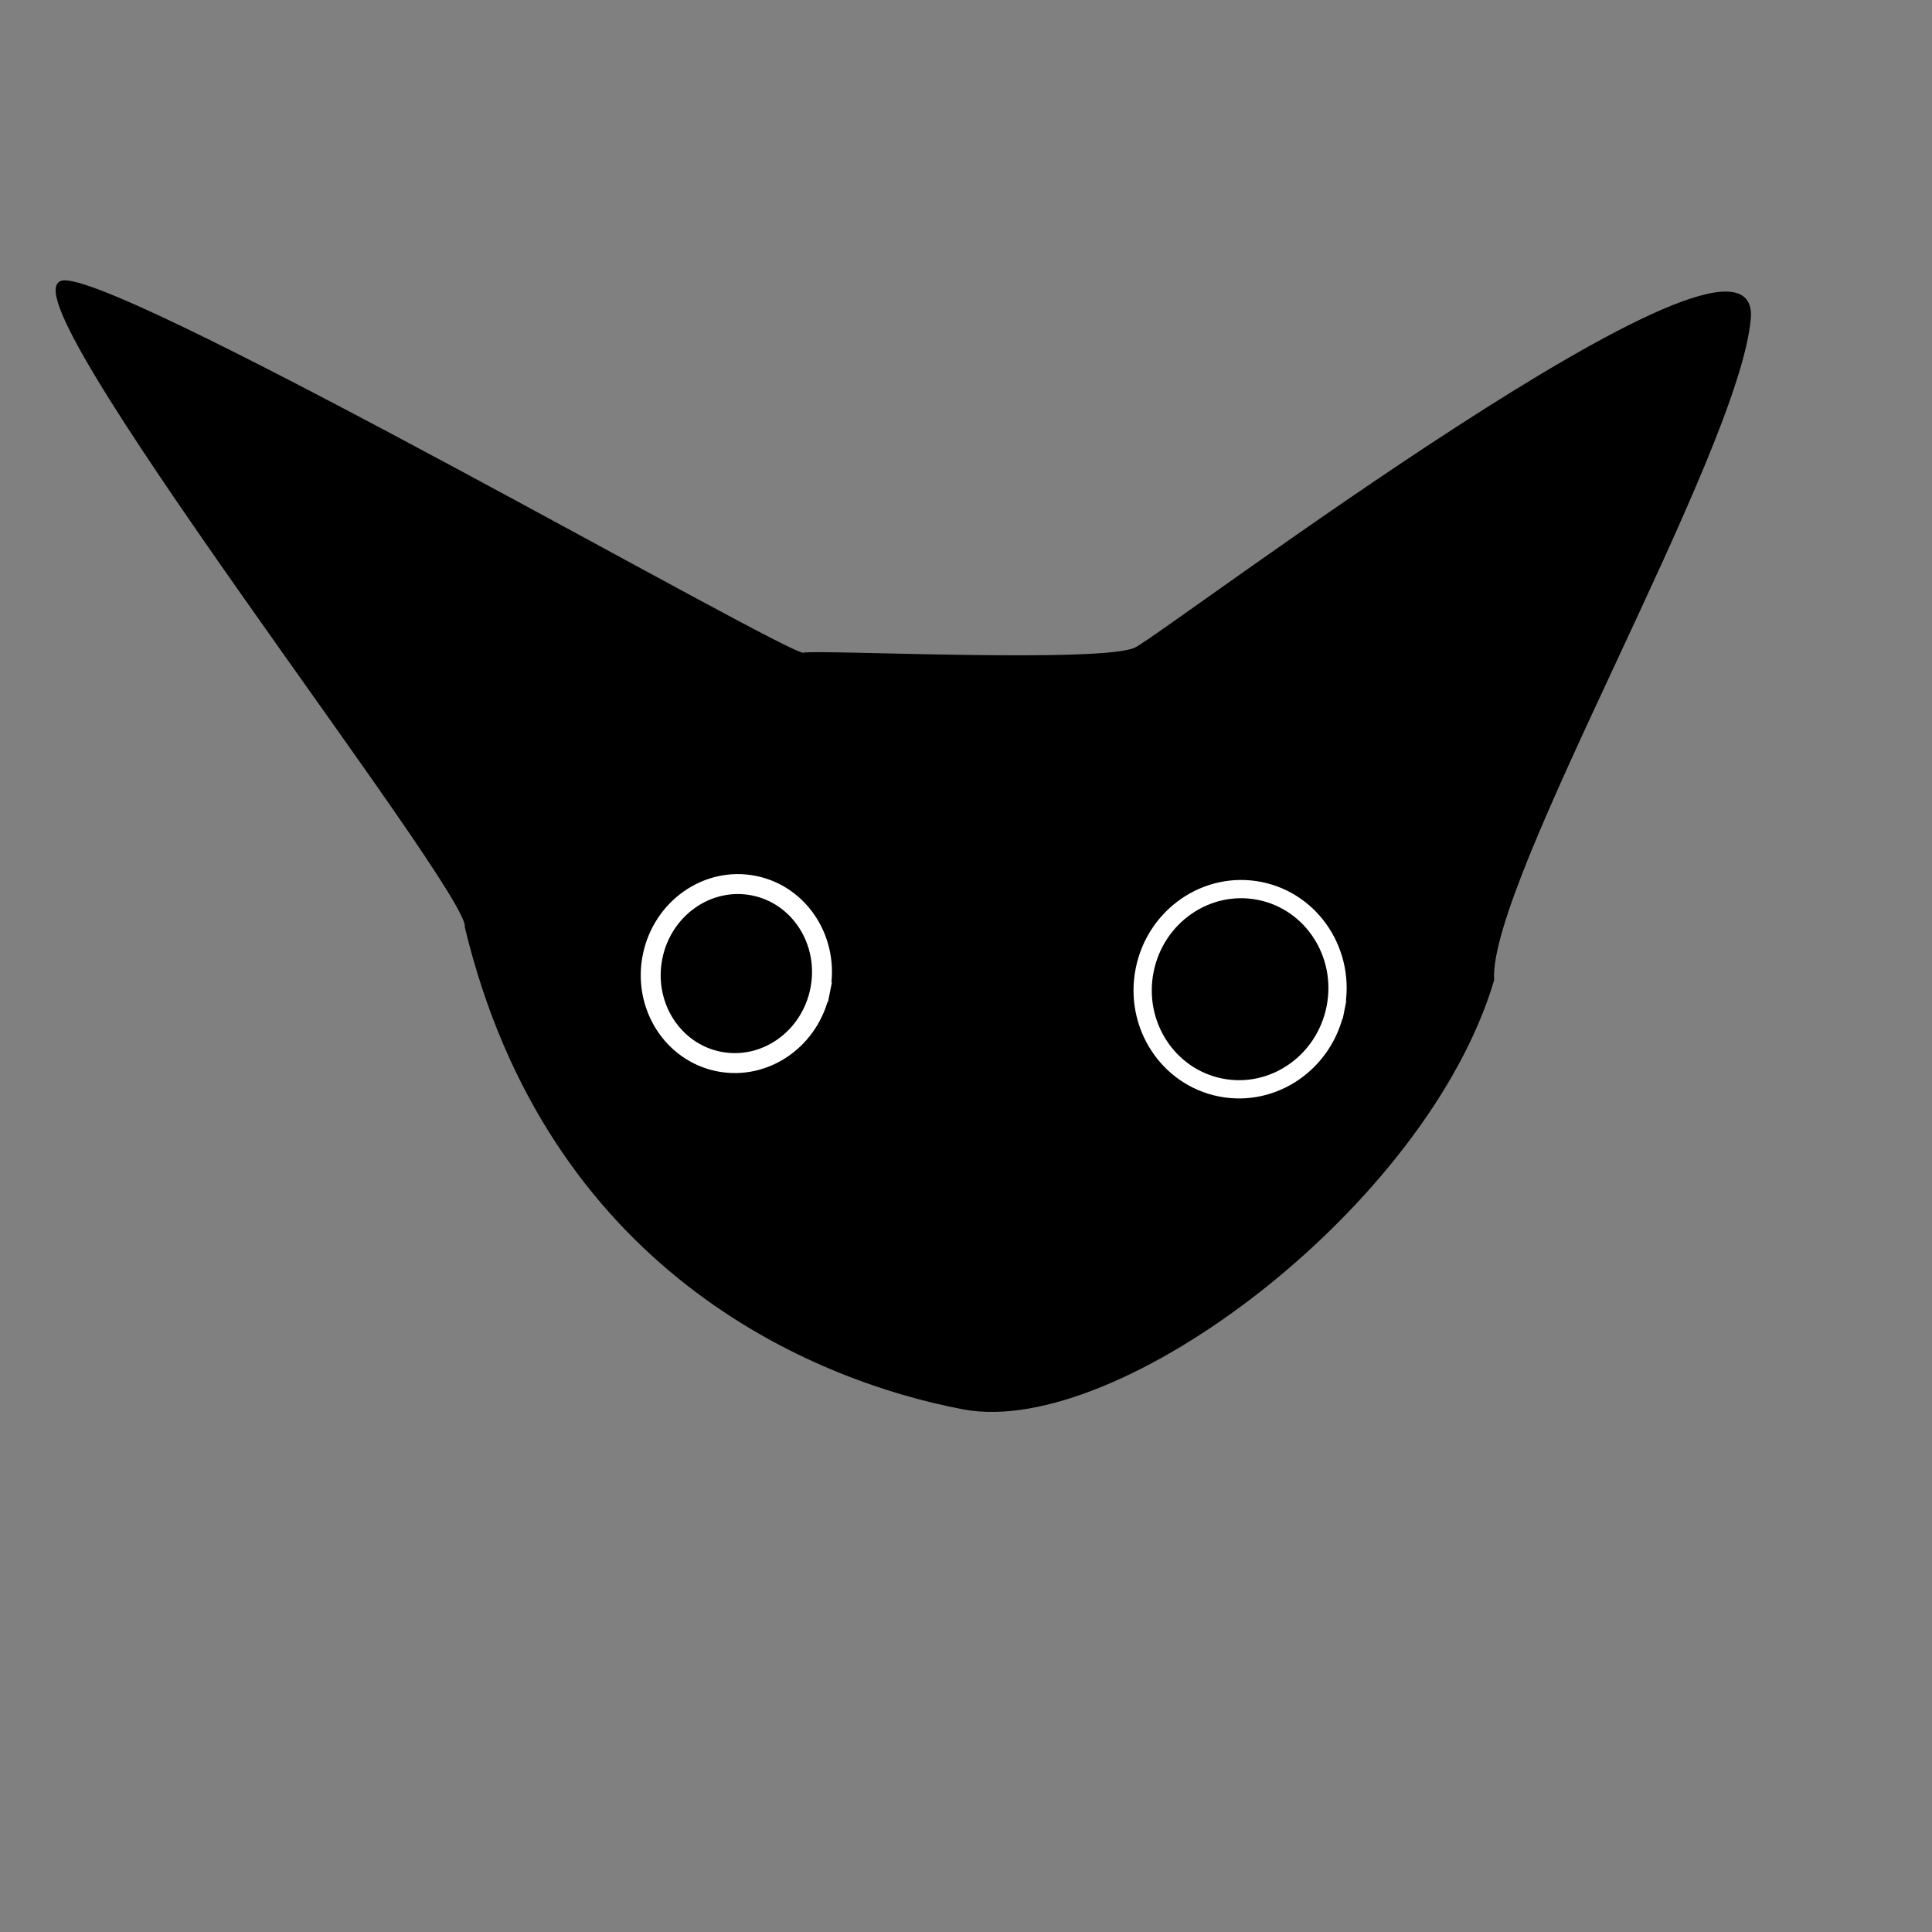 <?xml version="1.0" standalone="no"?>
<!DOCTYPE svg PUBLIC "-//W3C//DTD SVG 20010904//EN" "http://www.w3.org/TR/2001/REC-SVG-20010904/DTD/svg10.dtd">
<!-- Created using Karbon, part of Calligra: http://www.calligra.org/karbon -->
<svg xmlns="http://www.w3.org/2000/svg" xmlns:xlink="http://www.w3.org/1999/xlink" width="612pt" height="612pt">
<rect width="100%" height="100%" fill="#808080" stroke="none"/>
<defs/>
<g id="layer0">
  <path id="shape11" transform="matrix(0.965 0.263 -0.263 0.965 72.564 -55.635)" fill="#000000" fill-rule="evenodd" stroke="#000000" stroke-width="1.417" stroke-linecap="butt" stroke-linejoin="miter" stroke-miterlimit="2" d="M237.566 398.521C308.602 528.012 427.375 544.514 493.56 539.28C559.742 534.049 659.273 405.114 661.489 306.265C647.999 266.88 702.914 63.789 692.582 8.124C682.247 -47.54 490.909 200.715 479.492 211.011C468.074 221.307 350.033 247.172 344.486 250.177C338.939 253.183 32.444 173.096 2.385 180.42C-27.674 187.743 236.272 383.531 237.566 398.521Z"/>
  <path id="shape2" transform="matrix(0.981 0.194 -0.194 0.981 491.654 368.308)" fill="none" stroke="#ffffff" stroke-width="7.71" stroke-linecap="square" stroke-linejoin="miter" stroke-miterlimit="1.984" d="M82.206 42.323C82.206 18.949 63.804 1.43126e-15 41.103 0C18.402 -1.43126e-15 2.78003e-15 18.949 0 42.323C-2.78003e-15 65.697 18.402 84.646 41.103 84.646C63.804 84.646 82.206 65.697 82.206 42.323"/>
  <path id="shape3" transform="matrix(0.965 0.263 -0.263 0.965 286.122 365.18)" fill="none" stroke="#ffffff" stroke-width="8.419" stroke-linecap="square" stroke-linejoin="miter" stroke-miterlimit="1.984" d="M72.103 35.317C70.635 14.46 53.326 -1.313 33.443 0.086C13.56 1.486 -1.368 19.528 0.1 40.385C1.568 61.242 18.876 77.016 38.759 75.616C58.642 74.217 73.571 56.175 72.103 35.317"/>
 </g>
</svg>
